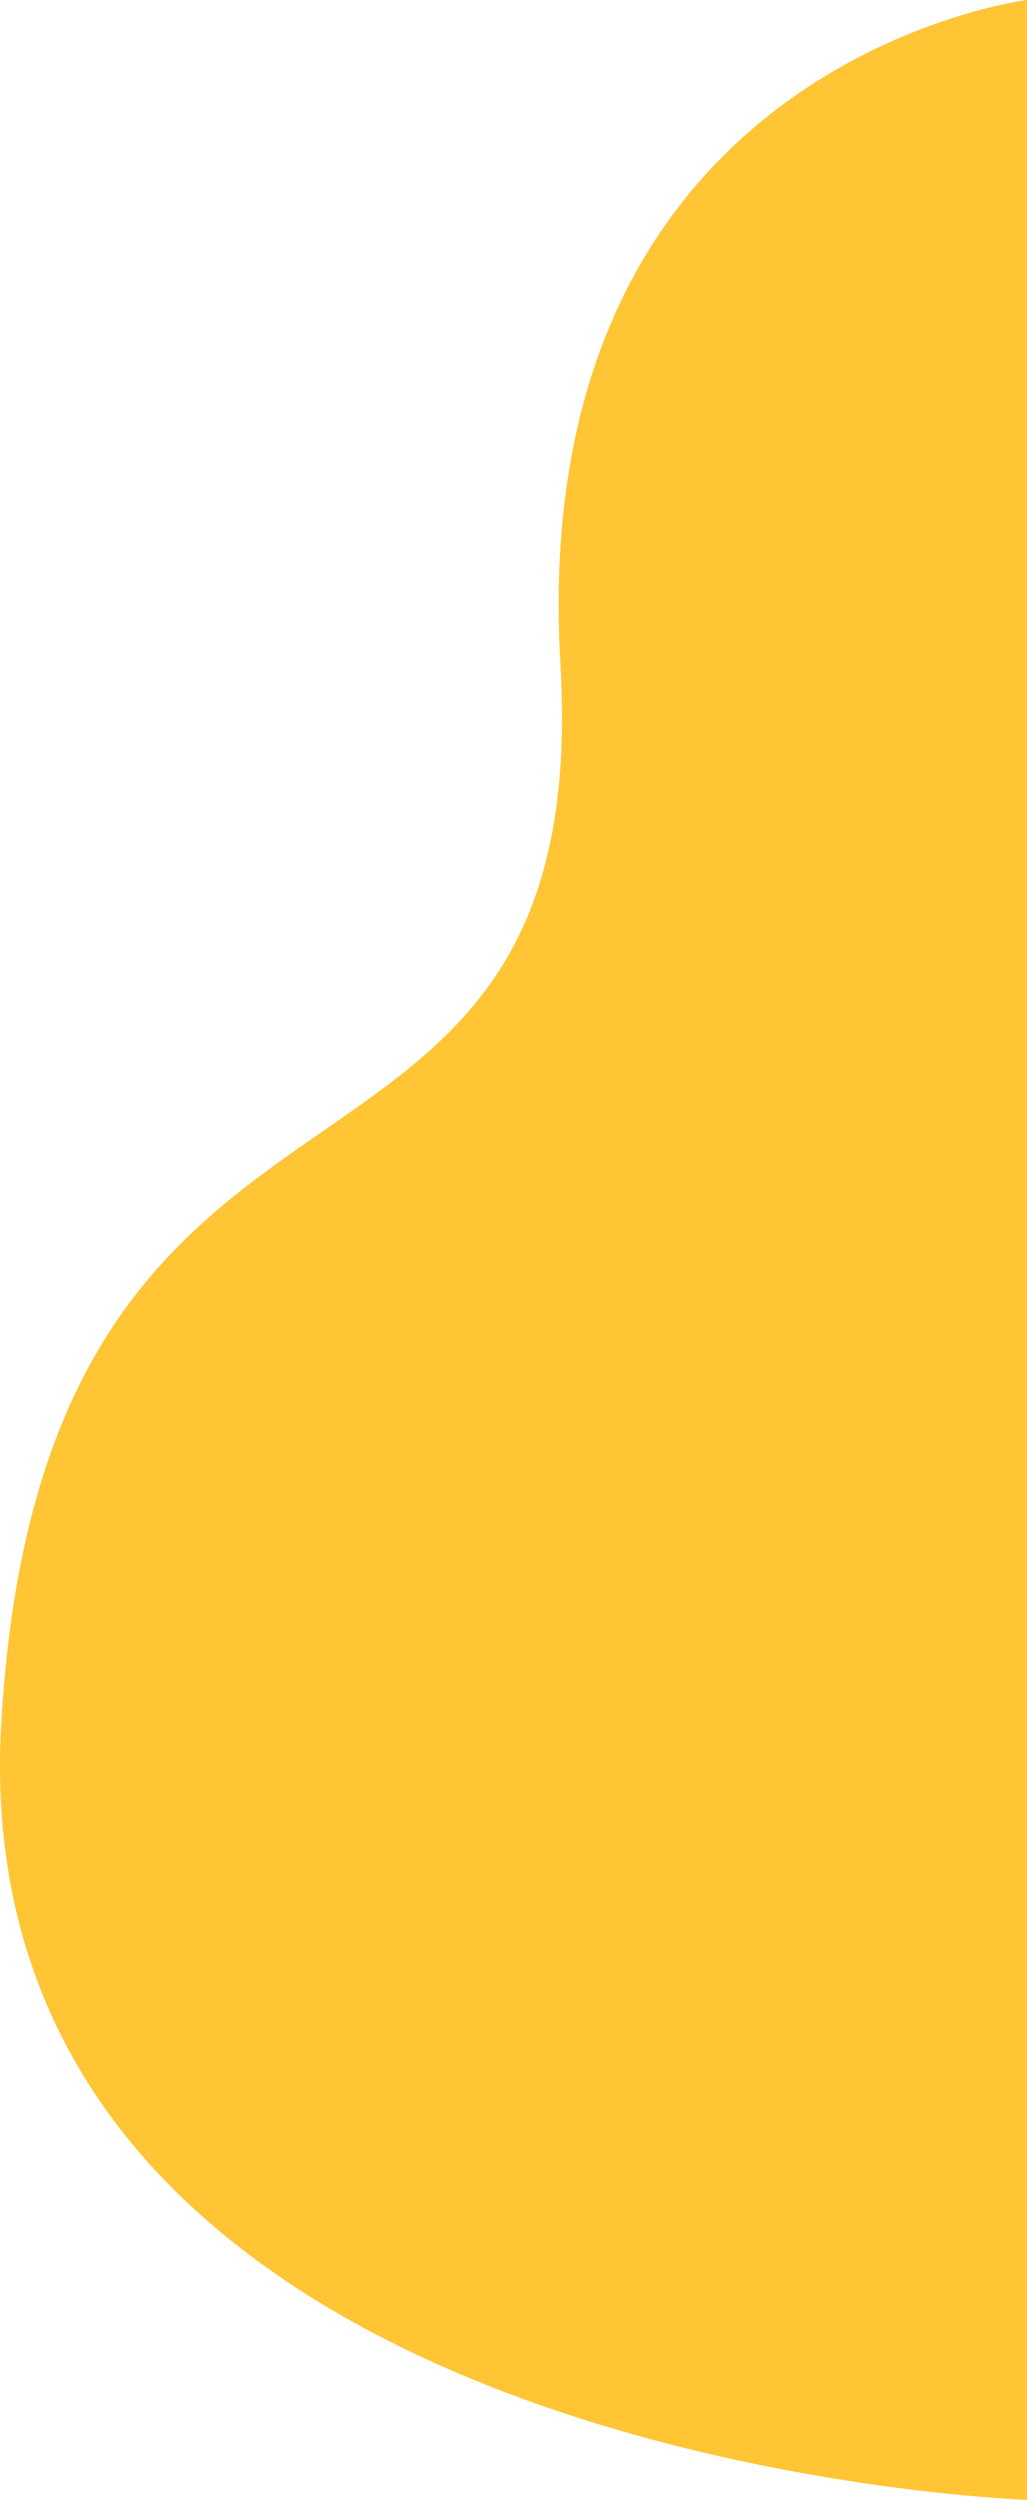 <svg xmlns="http://www.w3.org/2000/svg" width="113.354" height="275.792" viewBox="0 0 113.354 275.792"><path id="bg-yellow-r" d="M-14003-1706.021s-118.052-3.87-113.208-85.839,65.583-50.349,61.708-116.724,51.5-73.229,51.5-73.229Z" transform="translate(14116.354 1981.813)" fill="#ffc534"></path></svg>